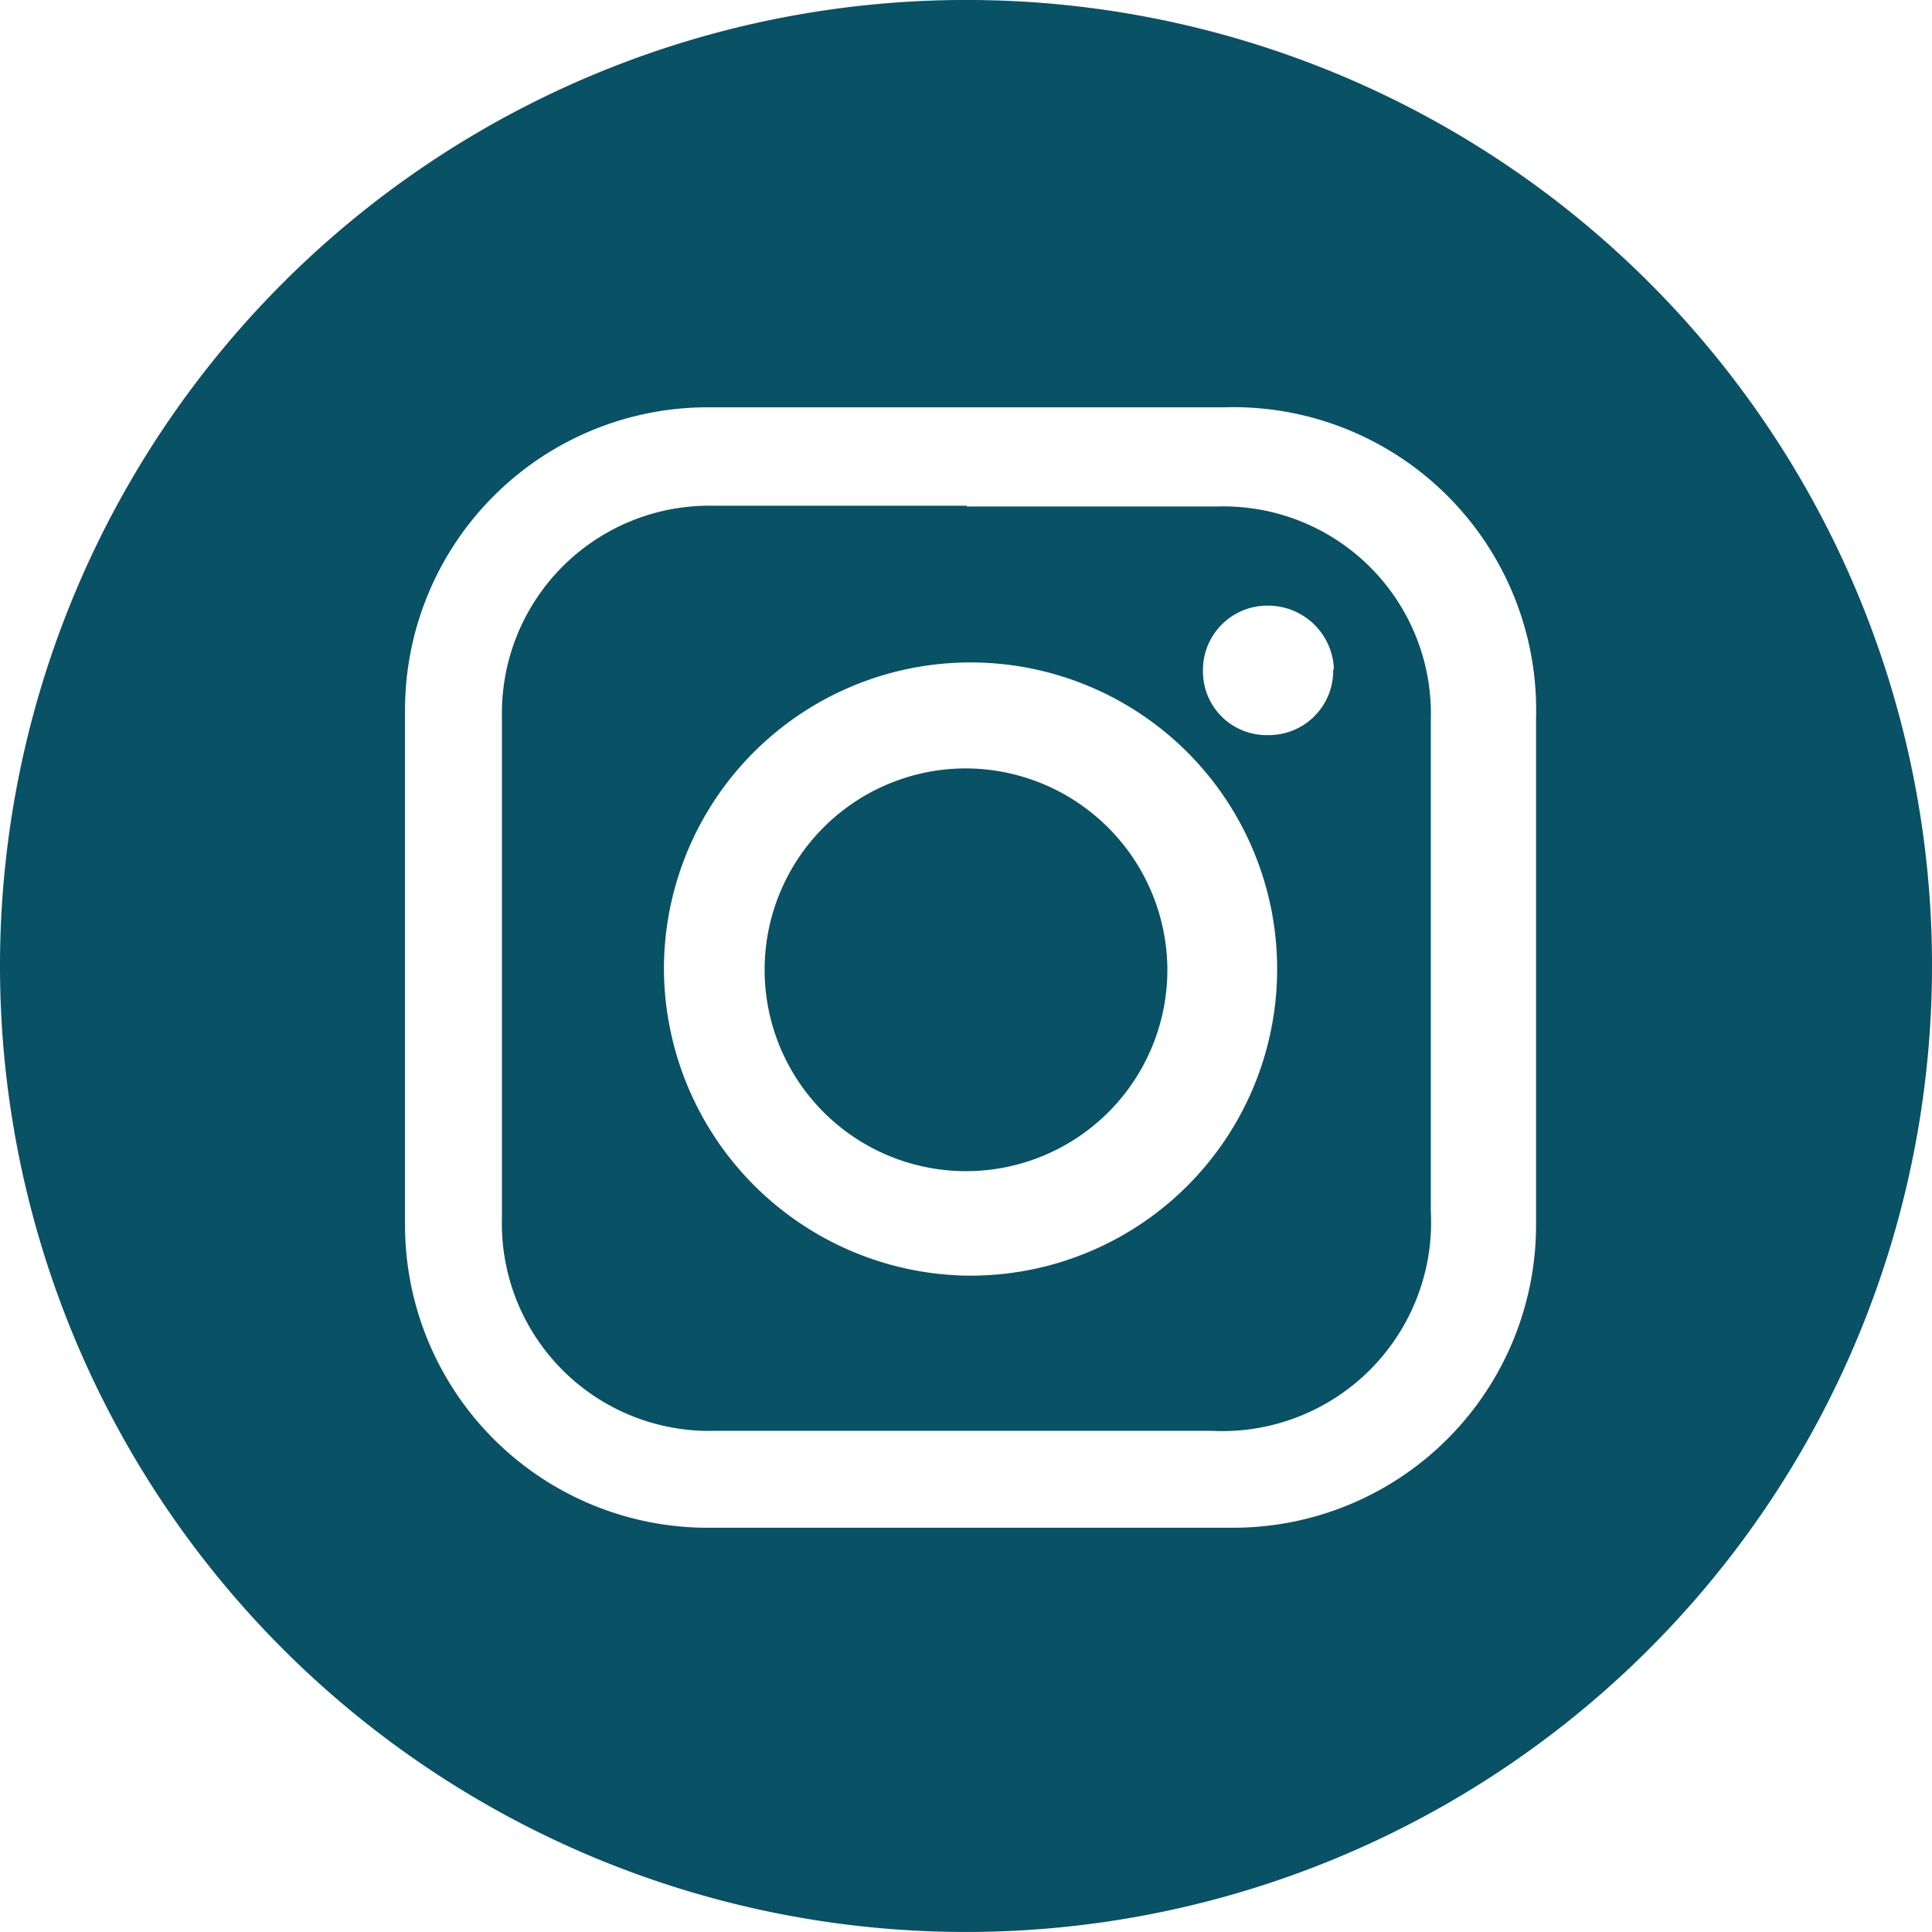 <svg id="Capa_1" data-name="Capa 1" xmlns="http://www.w3.org/2000/svg" viewBox="0 0 25.52 25.52"><defs><style>.cls-1{fill:#095165;}</style></defs><path class="cls-1" d="M25.52,12.79A12.76,12.76,0,1,1,12.85,0,12.75,12.75,0,0,1,25.52,12.79ZM12.77,5.38H9.35a4,4,0,0,0-4,4q0,3.39,0,6.8a4,4,0,0,0,3.94,4c2.32,0,4.65,0,7,0a4,4,0,0,0,4-4V9.49a4,4,0,0,0-4.11-4.11Z"/><path class="cls-1" d="M12.77,6.69c1.1,0,2.21,0,3.32,0A2.74,2.74,0,0,1,18.9,9.51V16a2.76,2.76,0,0,1-2.9,2.9H9.45a2.74,2.74,0,0,1-2.82-2.81c0-2.21,0-4.43,0-6.64A2.74,2.74,0,0,1,9.41,6.68h3.36Zm0,10.16a4.05,4.05,0,1,0-4-4.05A4.07,4.07,0,0,0,12.76,16.85Zm4.85-8A.87.87,0,0,0,16.74,8a.85.85,0,0,0-.85.86.84.84,0,0,0,.86.85A.85.85,0,0,0,17.61,8.83Z"/><path class="cls-1" d="M15.42,12.81a2.66,2.66,0,1,1-2.67-2.66A2.67,2.67,0,0,1,15.42,12.81Z"/></svg>